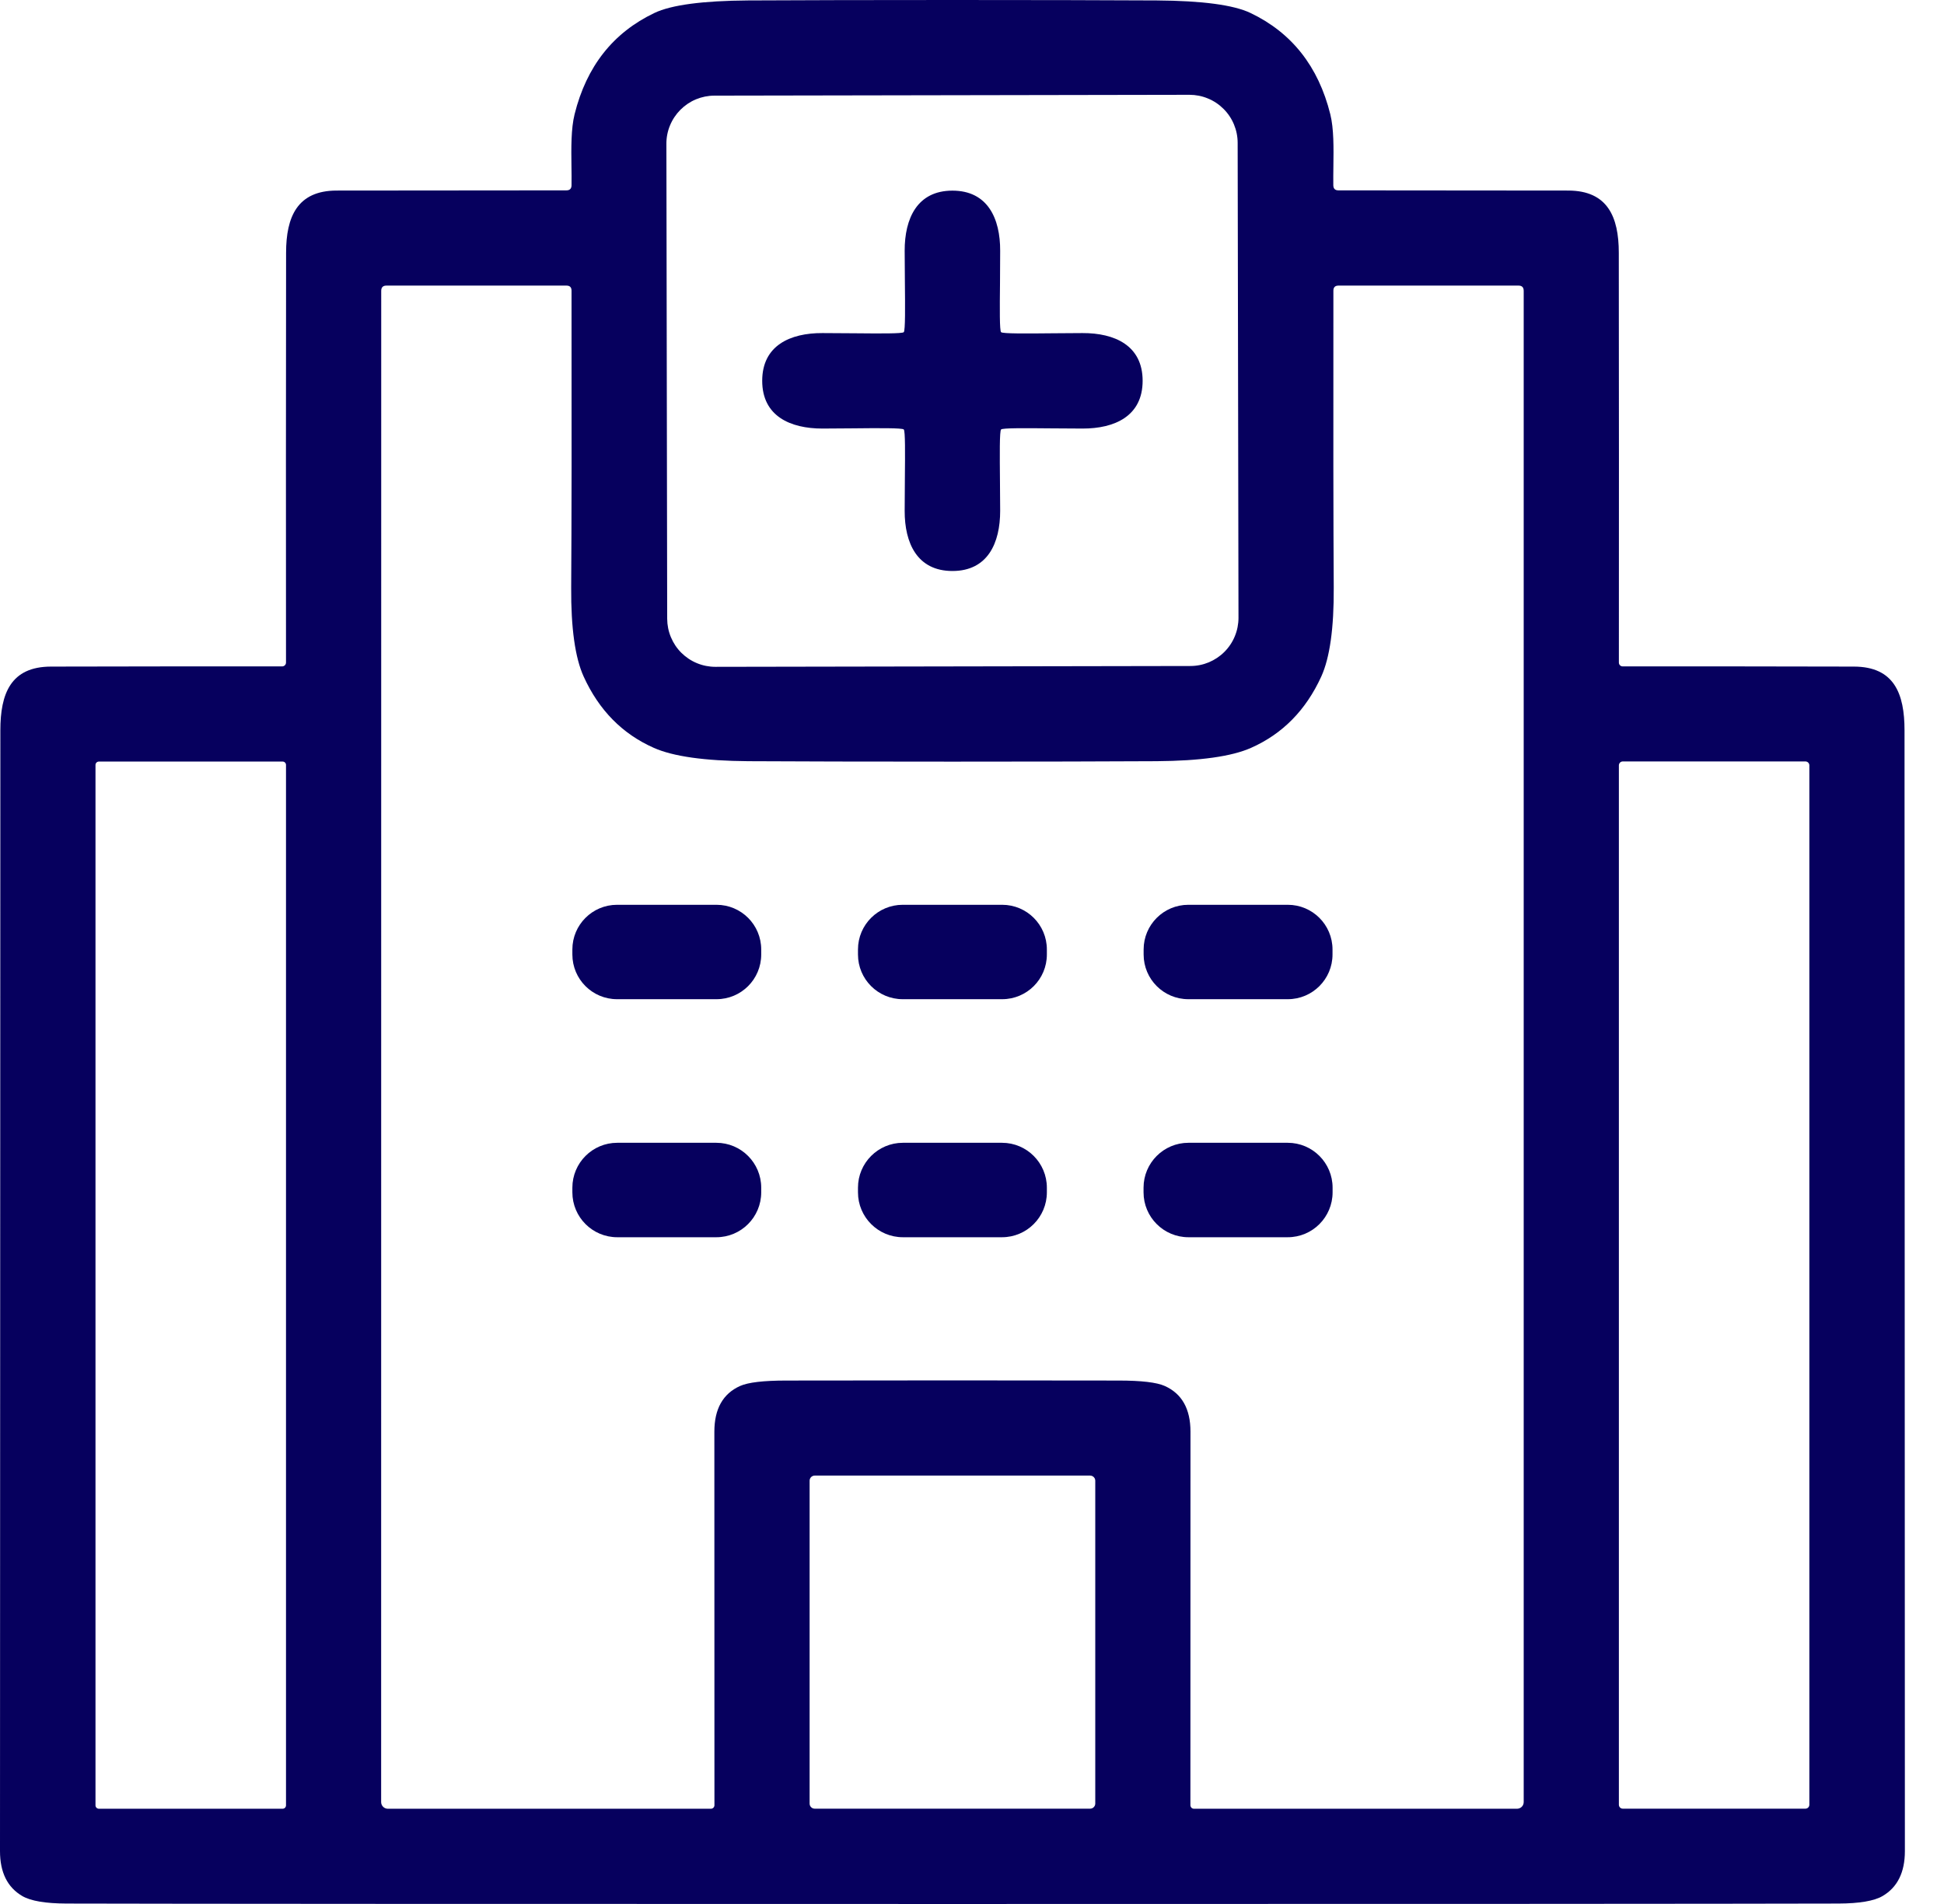<svg width="49" height="48" viewBox="0 0 49 48" fill="none" xmlns="http://www.w3.org/2000/svg">
<path fill-rule="evenodd" clip-rule="evenodd" d="M29.157 0.011C27.825 0.004 26.108 0 24.007 0C21.907 0 20.191 0.004 18.859 0.011C17.71 0.019 16.922 0.124 16.497 0.326C15.454 0.823 14.783 1.674 14.483 2.88C14.392 3.246 14.398 3.73 14.404 4.191V4.191V4.191V4.191V4.191V4.191V4.192V4.192C14.406 4.357 14.409 4.518 14.406 4.671C14.405 4.756 14.362 4.799 14.278 4.799C12.445 4.802 10.514 4.804 8.484 4.804C7.495 4.806 7.211 5.465 7.211 6.374C7.207 9.828 7.206 13.272 7.209 16.703C7.209 16.729 7.199 16.754 7.18 16.772C7.162 16.79 7.138 16.8 7.112 16.8C5.176 16.799 3.233 16.8 1.285 16.805C0.268 16.807 0.009 17.489 0.009 18.413C0.009 24.16 0.006 33.578 0 46.668C0 47.203 0.187 47.581 0.562 47.8C0.775 47.924 1.146 47.987 1.674 47.989C4.438 47.996 11.883 48 24.007 48C36.131 48 43.576 47.996 46.342 47.989C46.868 47.987 47.238 47.924 47.451 47.8C47.826 47.581 48.014 47.203 48.014 46.668C48.008 33.578 48.005 24.16 48.005 18.413C48.005 17.489 47.746 16.807 46.729 16.805C44.78 16.8 42.838 16.799 40.901 16.8C40.876 16.8 40.851 16.79 40.833 16.772C40.815 16.754 40.805 16.729 40.805 16.703C40.808 13.272 40.807 9.828 40.803 6.374C40.803 5.465 40.519 4.806 39.529 4.804C37.5 4.804 35.568 4.802 33.735 4.799C33.651 4.799 33.609 4.756 33.607 4.671C33.605 4.518 33.607 4.356 33.609 4.191C33.615 3.73 33.622 3.246 33.531 2.88C33.231 1.674 32.559 0.823 31.517 0.326C31.091 0.124 30.304 0.019 29.157 0.011ZM31.103 3.137C31.164 3.284 31.196 3.442 31.196 3.601L31.217 15.575C31.217 15.734 31.186 15.892 31.125 16.039C31.065 16.186 30.976 16.32 30.863 16.433C30.751 16.546 30.617 16.635 30.47 16.697C30.323 16.758 30.166 16.79 30.006 16.79L18.032 16.811C17.873 16.811 17.715 16.78 17.568 16.719C17.421 16.659 17.287 16.569 17.174 16.457C17.061 16.345 16.972 16.211 16.911 16.064C16.849 15.917 16.818 15.759 16.817 15.6L16.797 3.626C16.796 3.467 16.827 3.309 16.888 3.162C16.949 3.014 17.038 2.881 17.15 2.768C17.263 2.655 17.396 2.565 17.543 2.504C17.69 2.443 17.848 2.411 18.007 2.411L29.981 2.39C30.14 2.39 30.298 2.421 30.445 2.482C30.593 2.542 30.727 2.632 30.839 2.744C30.952 2.856 31.042 2.99 31.103 3.137ZM28.194 34.804C26.799 34.801 25.403 34.8 24.007 34.8C22.61 34.8 21.215 34.801 19.82 34.804C19.245 34.804 18.857 34.85 18.654 34.941C18.222 35.135 18.006 35.519 18.006 36.093C18.006 41.018 18.007 44.156 18.008 45.509C18.008 45.533 17.999 45.556 17.982 45.573C17.965 45.59 17.942 45.599 17.918 45.599H9.776C9.731 45.599 9.688 45.581 9.657 45.55C9.625 45.518 9.607 45.475 9.607 45.431L9.609 7.333C9.609 7.244 9.653 7.2 9.74 7.2H14.278C14.364 7.2 14.406 7.243 14.406 7.328C14.411 10.739 14.408 13.233 14.397 14.811C14.391 15.834 14.496 16.583 14.712 17.057C15.098 17.904 15.687 18.503 16.481 18.854C16.967 19.07 17.76 19.182 18.861 19.19C20.114 19.197 21.829 19.201 24.007 19.201C26.185 19.201 27.9 19.197 29.152 19.19C30.253 19.182 31.047 19.07 31.533 18.854C32.326 18.503 32.916 17.904 33.303 17.057C33.519 16.583 33.624 15.834 33.618 14.811C33.608 13.233 33.605 10.739 33.609 7.328C33.609 7.243 33.652 7.2 33.738 7.2H38.276C38.363 7.2 38.406 7.244 38.406 7.333V45.431C38.406 45.475 38.389 45.518 38.357 45.55C38.325 45.581 38.282 45.599 38.237 45.599H30.095C30.071 45.599 30.048 45.59 30.031 45.573C30.015 45.556 30.005 45.533 30.005 45.509C30.006 44.156 30.007 41.018 30.007 36.093C30.007 35.519 29.791 35.135 29.359 34.941C29.157 34.85 28.768 34.804 28.194 34.804ZM7.184 19.224C7.2 19.24 7.209 19.262 7.209 19.284V45.514C7.209 45.536 7.2 45.558 7.184 45.574C7.168 45.59 7.146 45.599 7.123 45.599H2.493C2.47 45.599 2.449 45.59 2.432 45.574C2.416 45.558 2.407 45.536 2.407 45.514V19.284C2.407 19.262 2.416 19.24 2.432 19.224C2.449 19.208 2.47 19.199 2.493 19.199H7.123C7.146 19.199 7.168 19.208 7.184 19.224ZM45.577 19.225C45.596 19.244 45.606 19.269 45.606 19.295V45.498C45.606 45.524 45.596 45.55 45.577 45.568C45.559 45.587 45.533 45.597 45.507 45.597H40.904C40.877 45.597 40.852 45.587 40.834 45.568C40.815 45.55 40.805 45.524 40.805 45.498V19.295C40.805 19.269 40.815 19.244 40.834 19.225C40.852 19.207 40.877 19.196 40.904 19.196H45.507C45.533 19.196 45.559 19.207 45.577 19.225ZM27.597 37.279C27.603 37.295 27.607 37.312 27.607 37.329V45.469C27.607 45.503 27.593 45.535 27.569 45.559C27.545 45.584 27.512 45.597 27.478 45.597H20.535C20.501 45.597 20.468 45.584 20.444 45.559C20.42 45.535 20.407 45.503 20.407 45.469V37.329C20.407 37.312 20.41 37.295 20.417 37.279C20.423 37.264 20.433 37.25 20.444 37.238C20.456 37.226 20.471 37.217 20.486 37.21C20.502 37.204 20.518 37.2 20.535 37.2H27.478C27.495 37.2 27.512 37.204 27.527 37.21C27.543 37.217 27.557 37.226 27.569 37.238C27.581 37.25 27.59 37.264 27.597 37.279ZM25.21 6.322C25.213 5.512 24.898 4.806 24.007 4.806C23.116 4.806 22.801 5.512 22.803 6.322C22.804 6.565 22.806 6.817 22.808 7.057C22.815 7.742 22.82 8.334 22.78 8.374C22.742 8.413 22.188 8.408 21.533 8.402H21.532H21.532C21.272 8.399 20.995 8.397 20.729 8.397C19.919 8.394 19.212 8.709 19.212 9.6C19.212 10.491 19.919 10.804 20.729 10.804C20.971 10.803 21.223 10.801 21.463 10.799H21.463H21.463H21.463H21.463H21.463C22.148 10.792 22.741 10.787 22.78 10.827C22.819 10.865 22.814 11.419 22.808 12.075C22.806 12.335 22.803 12.612 22.803 12.879C22.801 13.688 23.116 14.395 24.007 14.395C24.898 14.395 25.21 13.688 25.21 12.879C25.21 12.636 25.207 12.384 25.205 12.144C25.199 11.459 25.193 10.867 25.233 10.827C25.272 10.788 25.826 10.793 26.481 10.799H26.481H26.481H26.481C26.742 10.802 27.018 10.804 27.285 10.804C28.095 10.806 28.801 10.491 28.801 9.6C28.801 8.709 28.095 8.394 27.285 8.397C27.042 8.397 26.791 8.4 26.551 8.402C25.866 8.409 25.273 8.414 25.233 8.374C25.194 8.336 25.199 7.781 25.206 7.126C25.208 6.866 25.21 6.589 25.21 6.322ZM18.06 22.81H15.554C14.931 22.81 14.427 23.314 14.427 23.937V24.063C14.427 24.686 14.931 25.19 15.554 25.19H18.06C18.683 25.19 19.187 24.686 19.187 24.063V23.937C19.187 23.314 18.683 22.81 18.06 22.81ZM22.753 22.81H25.26C25.883 22.81 26.387 23.314 26.387 23.937V24.063C26.387 24.686 25.883 25.19 25.26 25.19H22.753C22.131 25.19 21.626 24.686 21.626 24.063V23.937C21.626 23.314 22.131 22.81 22.753 22.81ZM32.46 22.81H29.953C29.331 22.81 28.826 23.314 28.826 23.937V24.063C28.826 24.686 29.331 25.19 29.953 25.19H32.46C33.082 25.19 33.587 24.686 33.587 24.063V23.937C33.587 23.314 33.082 22.81 32.46 22.81ZM15.558 28.81H18.056C18.681 28.81 19.187 29.317 19.187 29.942V30.059C19.187 30.684 18.681 31.191 18.056 31.191H15.558C14.933 31.191 14.427 30.684 14.427 30.059V29.942C14.427 29.317 14.933 28.81 15.558 28.81ZM25.256 28.81H22.758C22.133 28.81 21.626 29.317 21.626 29.942V30.059C21.626 30.684 22.133 31.191 22.758 31.191H25.256C25.881 31.191 26.387 30.684 26.387 30.059V29.942C26.387 29.317 25.881 28.81 25.256 28.81ZM29.956 28.81H32.458C33.083 28.81 33.589 29.317 33.589 29.942V30.059C33.589 30.684 33.083 31.191 32.458 31.191H29.956C29.331 31.191 28.824 30.684 28.824 30.059V29.942C28.824 29.317 29.331 28.81 29.956 28.81Z" fill="#06005E"/>
</svg>
